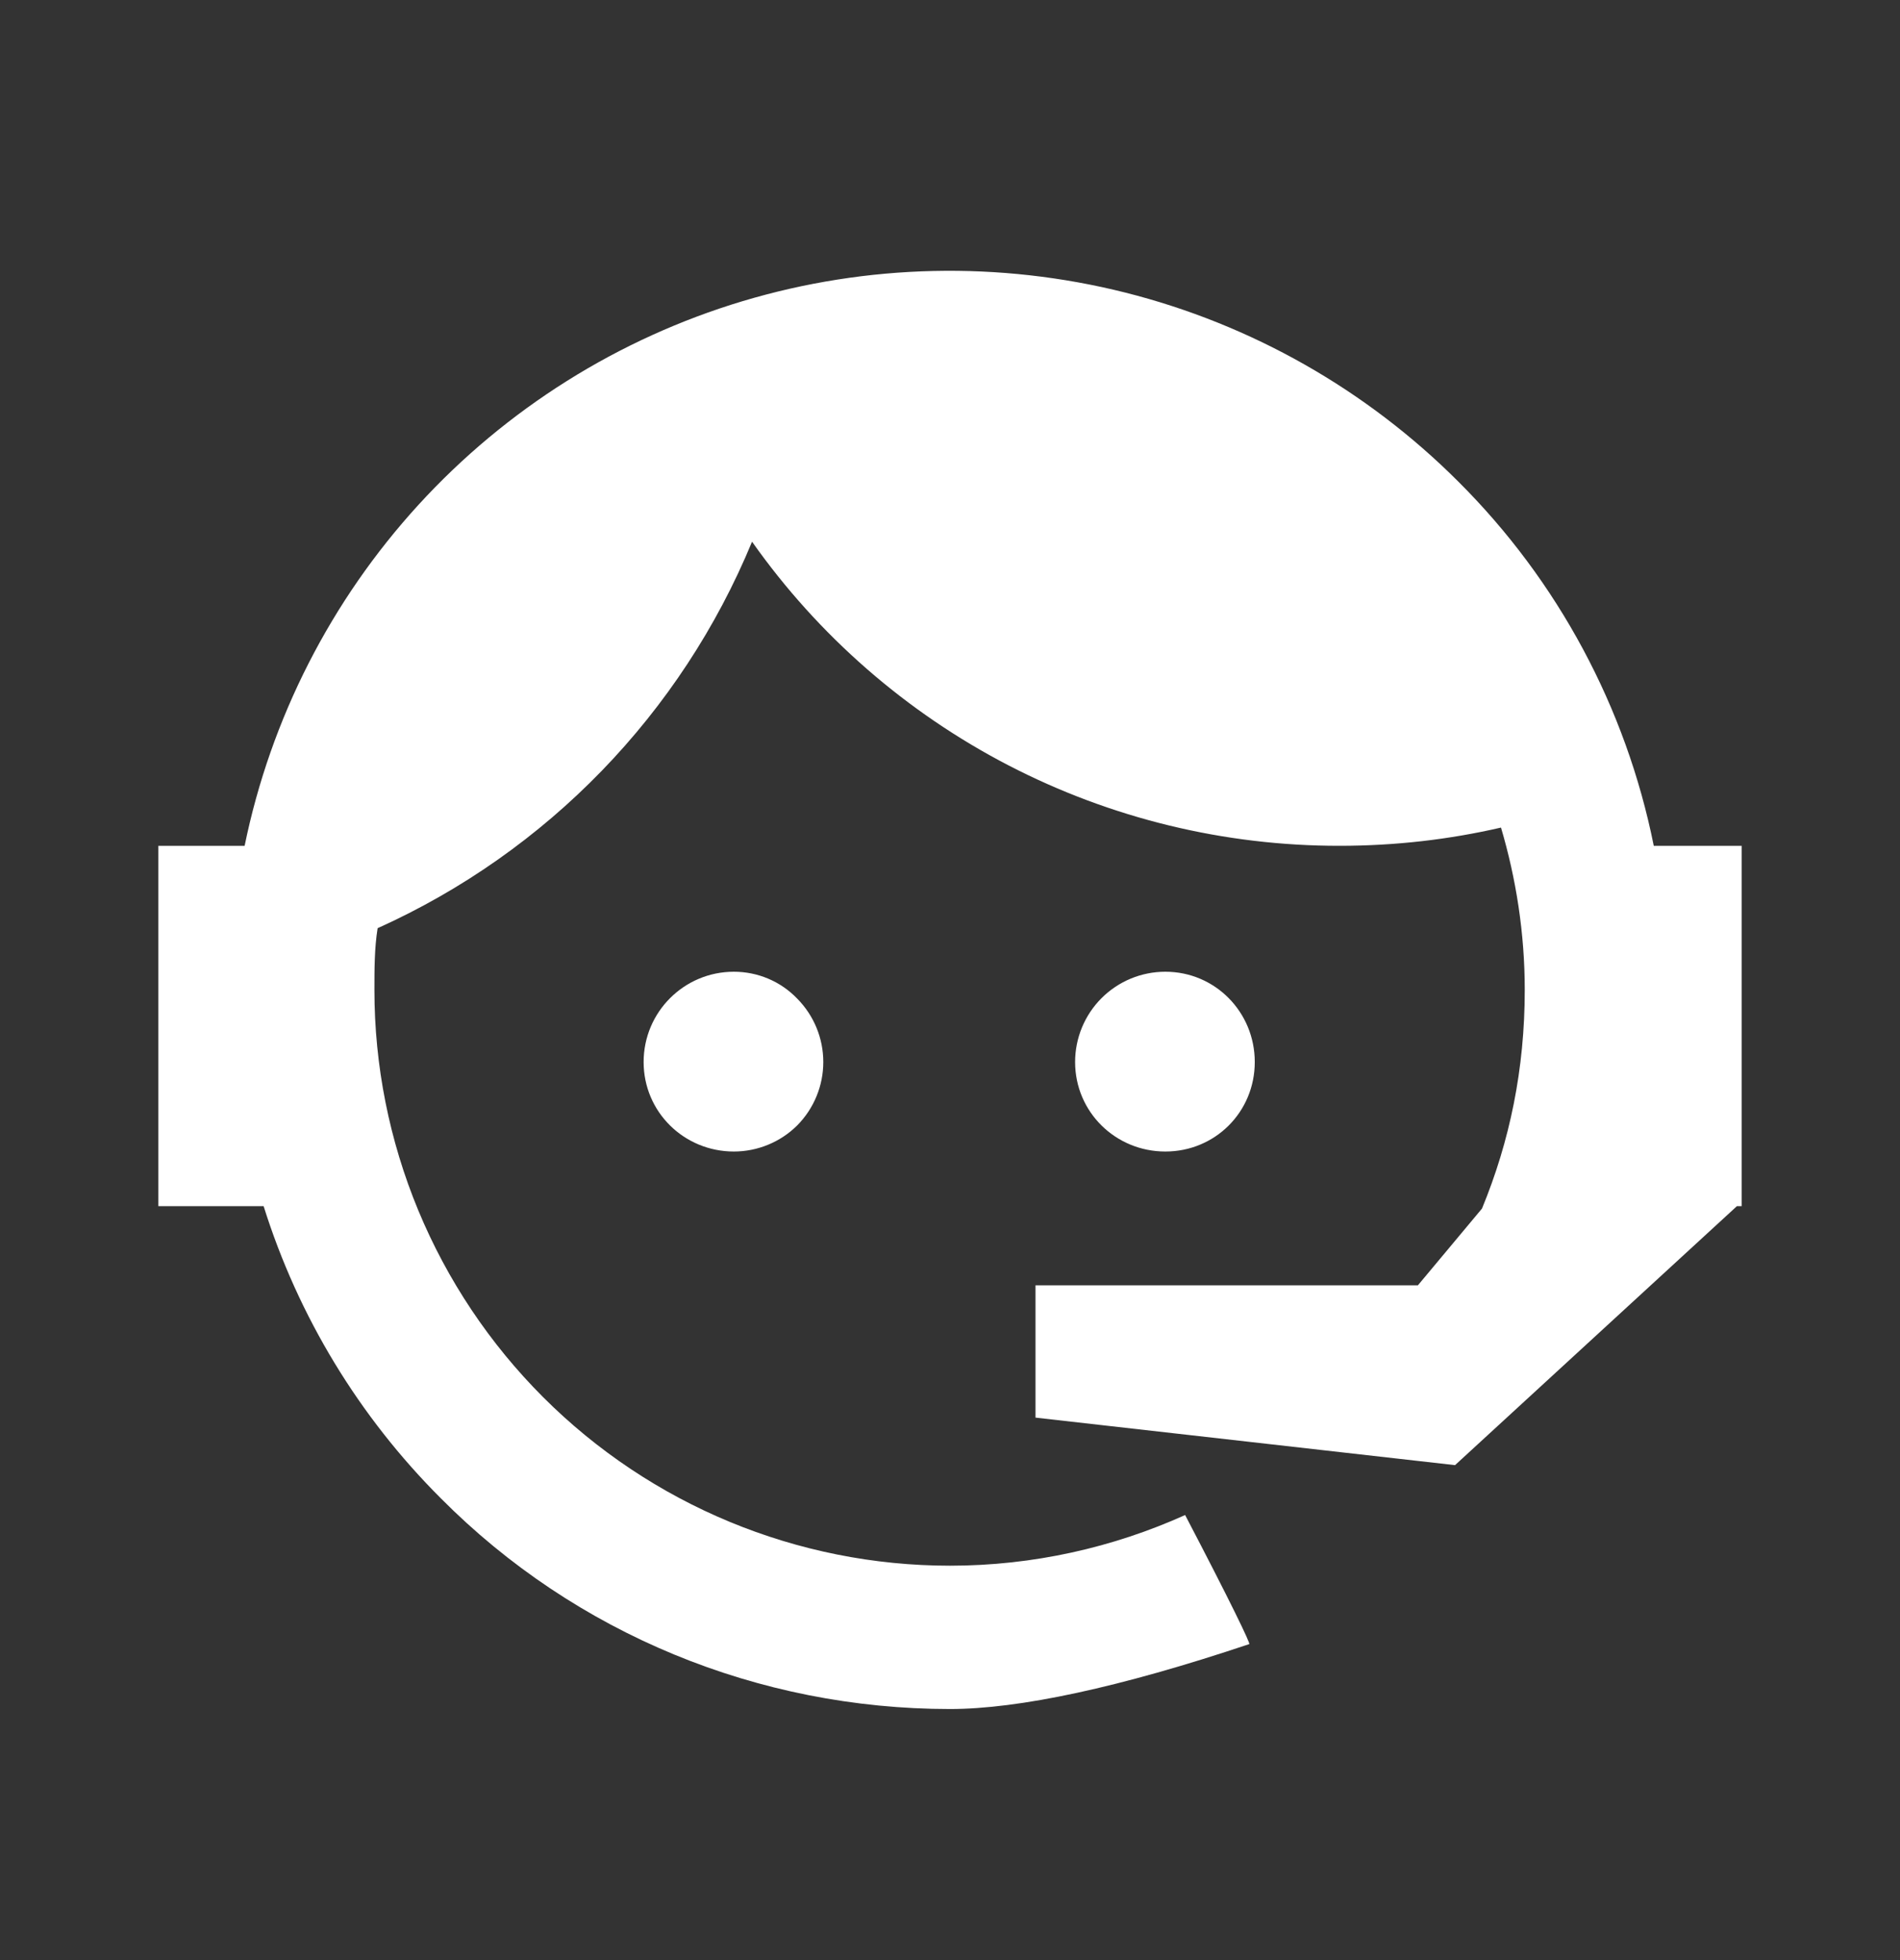 <svg width="32" height="33" viewBox="0 0 32 33" fill="none" xmlns="http://www.w3.org/2000/svg">
<rect x="0" y="0" width="32" height="33" fill="#333333" stroke="none"/>
<path d="M24.96 20.347C25.427 19.213 25.68 18 25.68 16.667C25.68 15.707 25.533 14.787 25.28 13.933C24.413 14.133 23.506 14.24 22.56 14.24C20.621 14.242 18.71 13.778 16.988 12.887C15.267 11.996 13.784 10.704 12.666 9.12C11.471 12.014 9.215 14.341 6.36 15.627C6.306 15.96 6.306 16.32 6.306 16.667C6.306 17.94 6.557 19.2 7.044 20.376C7.532 21.552 8.246 22.621 9.146 23.521C10.963 25.339 13.429 26.36 16 26.36C17.4 26.36 18.747 26.053 19.96 25.507C20.72 26.96 21.067 27.68 21.04 27.68C18.853 28.413 17.16 28.773 16 28.773C12.773 28.773 9.693 27.507 7.426 25.227C6.048 23.852 5.023 22.164 4.44 20.307H2.667V14.24H4.12C4.56 12.097 5.572 10.113 7.049 8.498C8.526 6.884 10.413 5.699 12.508 5.07C14.604 4.442 16.831 4.392 18.953 4.926C21.075 5.461 23.012 6.56 24.56 8.107C26.24 9.78 27.386 11.915 27.853 14.24H29.333V20.307H29.253L24.506 24.667L17.44 23.867V21.64H23.88L24.96 20.347ZM12.36 16.36C12.76 16.36 13.146 16.52 13.427 16.813C13.708 17.097 13.866 17.48 13.866 17.88C13.866 18.28 13.708 18.663 13.427 18.947C13.146 19.227 12.76 19.387 12.36 19.387C11.52 19.387 10.84 18.72 10.84 17.88C10.84 17.04 11.52 16.36 12.36 16.36ZM19.627 16.36C20.466 16.36 21.133 17.04 21.133 17.88C21.133 18.72 20.466 19.387 19.627 19.387C18.787 19.387 18.107 18.72 18.107 17.88C18.107 17.477 18.267 17.09 18.552 16.805C18.837 16.52 19.223 16.36 19.627 16.36Z" fill="white"/>
</svg>
